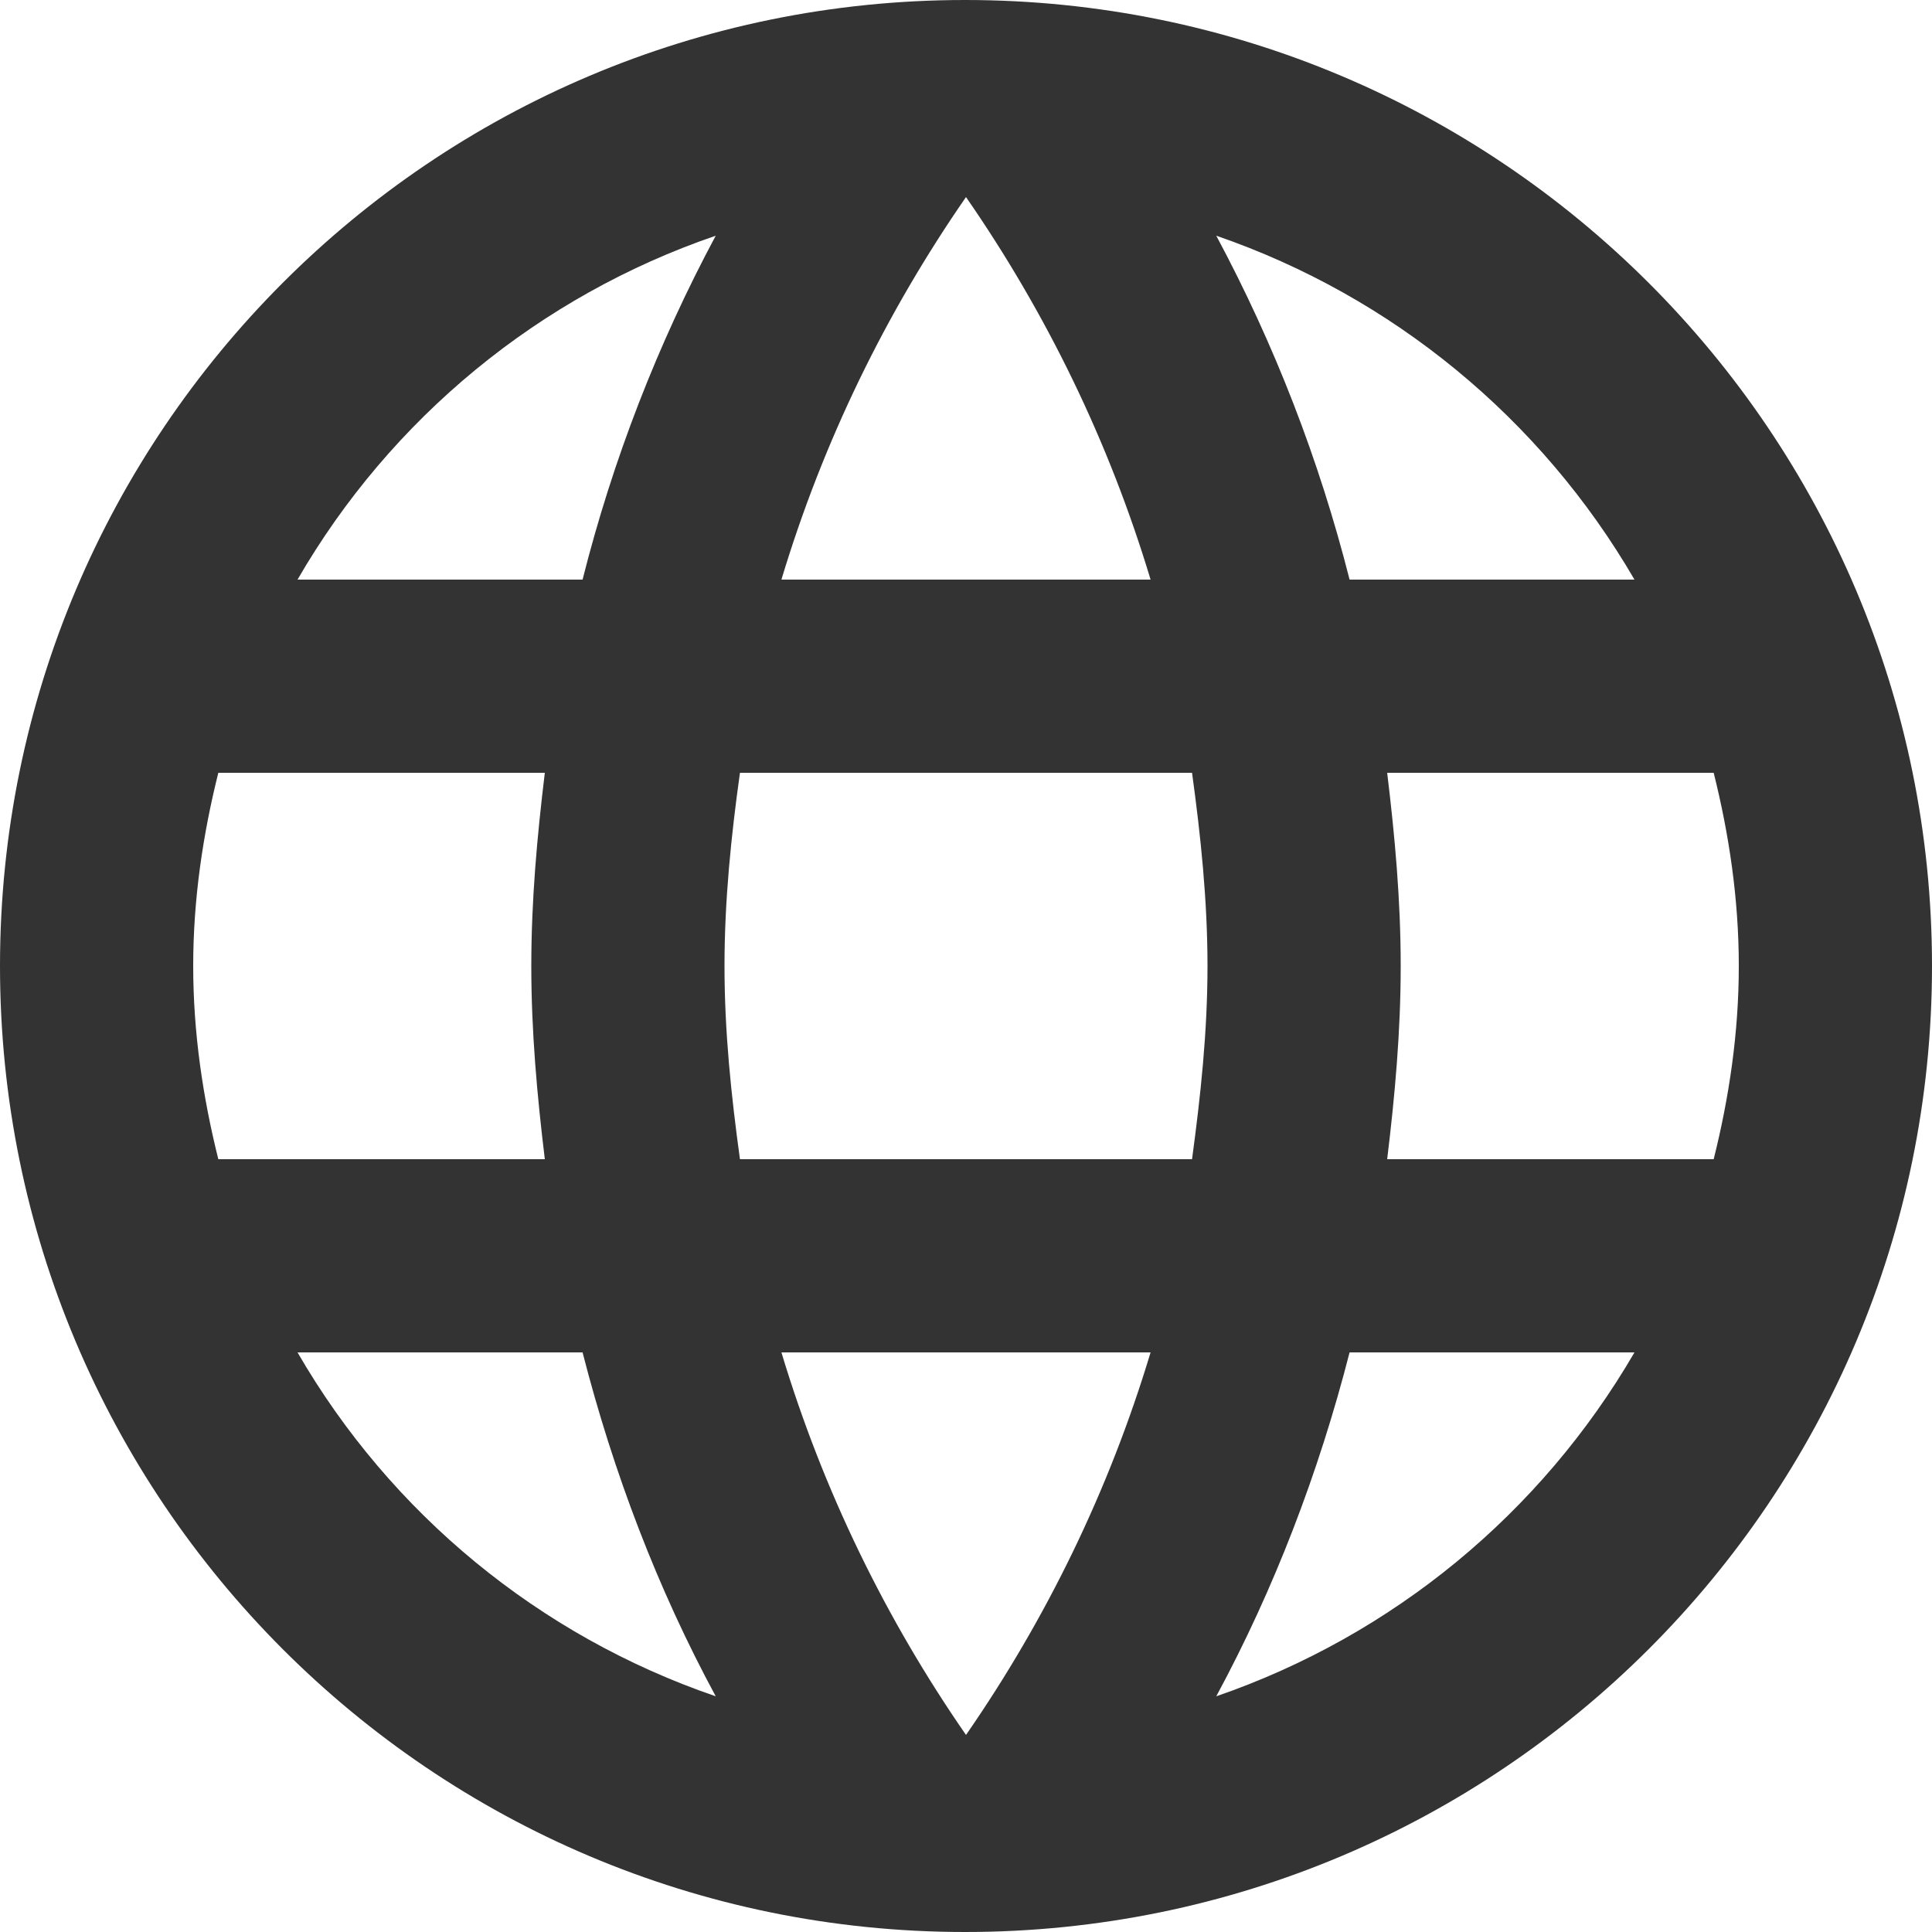 <svg width="13" height="13" viewBox="0 0 13 13" fill="none" xmlns="http://www.w3.org/2000/svg">
<path d="M6.494 0C2.905 0 0 2.912 0 6.5C0 10.088 2.905 13 6.494 13C10.088 13 13 10.088 13 6.5C13 2.912 10.088 0 6.494 0ZM10.998 3.9H9.081C8.877 3.095 8.576 2.318 8.184 1.586C9.369 1.994 10.368 2.816 10.998 3.9ZM6.5 1.326C7.04 2.106 7.462 2.97 7.742 3.9H5.258C5.538 2.97 5.96 2.106 6.5 1.326ZM1.469 7.8C1.365 7.384 1.3 6.949 1.3 6.5C1.3 6.051 1.365 5.616 1.469 5.2H3.666C3.614 5.629 3.575 6.058 3.575 6.5C3.575 6.942 3.614 7.371 3.666 7.8H1.469ZM2.002 9.1H3.92C4.128 9.912 4.426 10.693 4.816 11.414C3.63 11.008 2.63 10.186 2.002 9.1ZM3.92 3.9H2.002C2.63 2.814 3.63 1.992 4.816 1.586C4.424 2.318 4.123 3.095 3.92 3.9ZM6.5 11.674C5.96 10.894 5.538 10.03 5.258 9.1H7.742C7.462 10.03 7.04 10.894 6.5 11.674ZM8.021 7.8H4.979C4.92 7.371 4.875 6.942 4.875 6.5C4.875 6.058 4.92 5.622 4.979 5.2H8.021C8.079 5.622 8.125 6.058 8.125 6.5C8.125 6.942 8.079 7.371 8.021 7.8ZM8.184 11.414C8.573 10.693 8.873 9.912 9.081 9.1H10.998C10.368 10.184 9.369 11.006 8.184 11.414ZM9.334 7.8C9.386 7.371 9.425 6.942 9.425 6.5C9.425 6.058 9.386 5.629 9.334 5.2H11.531C11.635 5.616 11.7 6.051 11.7 6.5C11.7 6.949 11.635 7.384 11.531 7.8H9.334Z" fill="#333333"/>
</svg>
